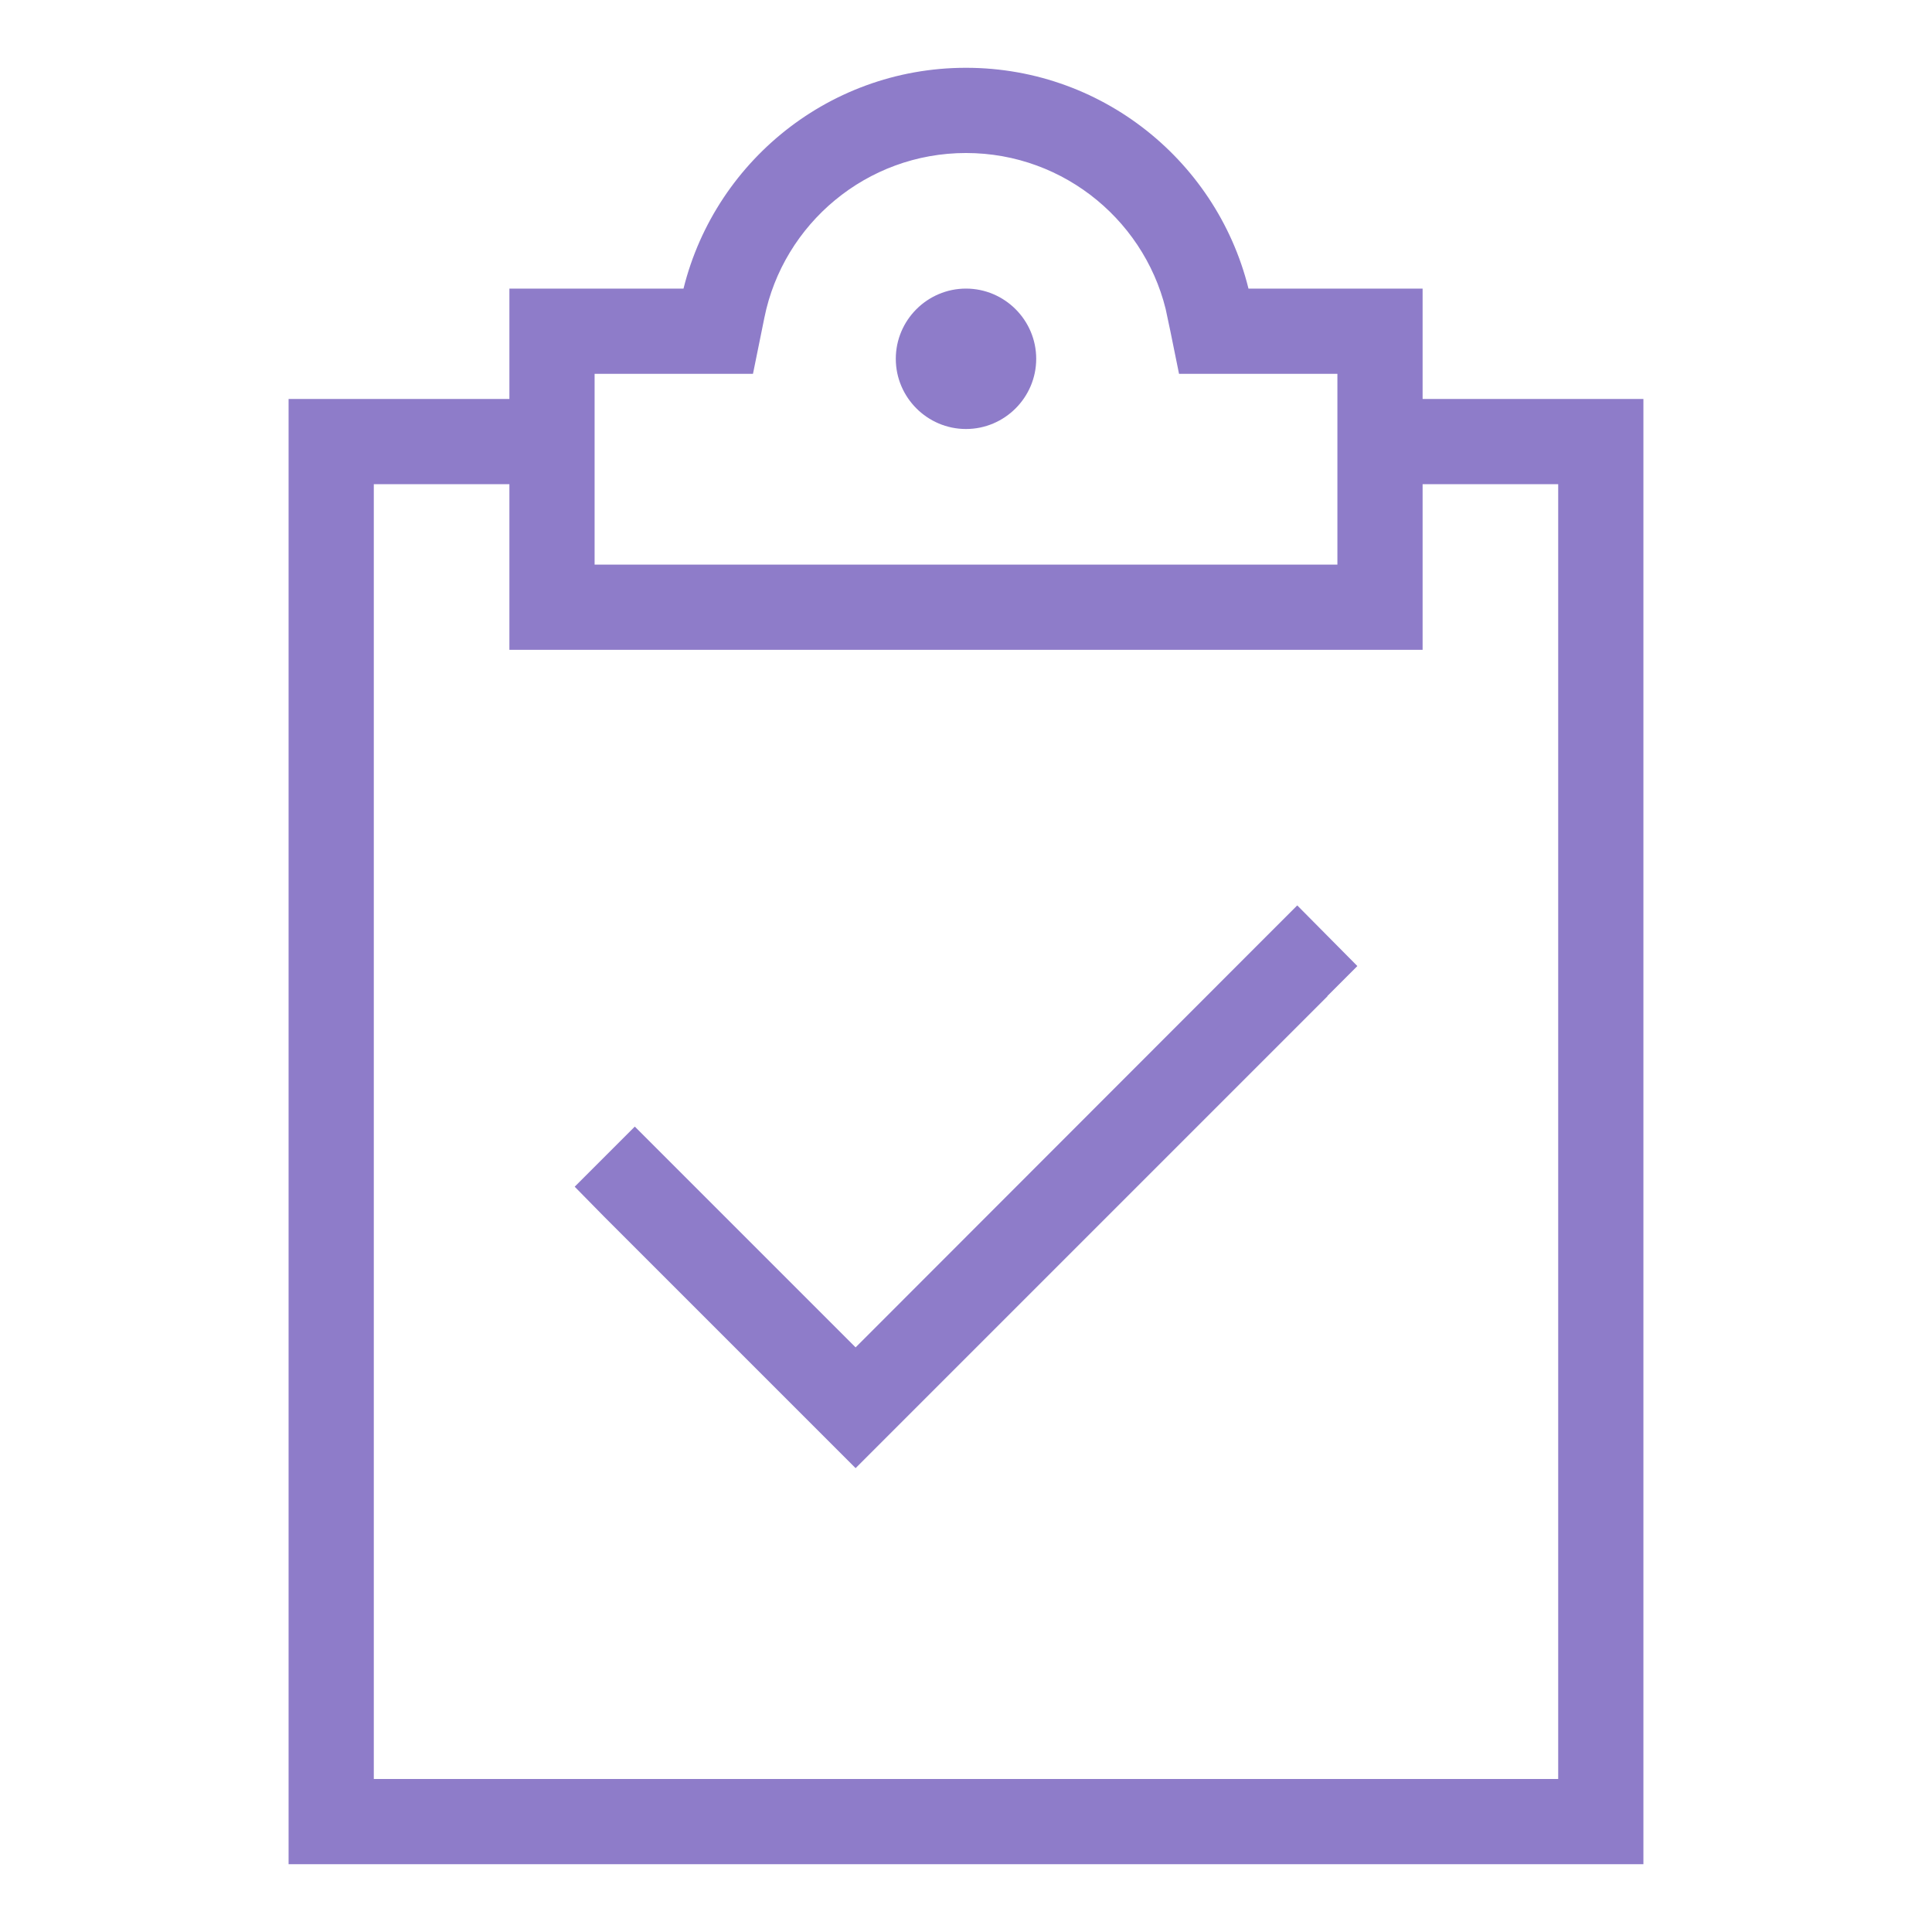 <?xml version="1.0" encoding="UTF-8"?>
<svg id="_レイヤー_1" data-name="レイヤー_1" xmlns="http://www.w3.org/2000/svg" version="1.1" viewBox="0 0 560 560">
  <!-- Generator: Adobe Illustrator 29.8.1, SVG Export Plug-In . SVG Version: 2.1.1 Build 2)  -->
  <defs>
    <style>
      .st0 {
        fill: #8e7cc9;
        stroke: #8e7cc9;
        stroke-width: 8.7px;
      }
    </style>
  </defs>
  <path class="st0" d="M342.7,91.2c-5.9-29.2-31.8-51.2-62.7-51.2s-56.8,22-62.7,51.2l-2.6,12.8h-46.7v64h224v-64h-46.7l-2.6-12.8ZM168,88h33.6c7.4-36.5,39.7-64,78.4-64s71,27.5,78.4,64h49.6v32h64v416H88V120h64v-32h16ZM152,136h-48v384h352V136h-48v48H152v-48ZM264,104c0-8.8,7.2-16,16-16s16,7.2,16,16-7.2,16-16,16-16-7.2-16-16ZM381.7,285.7l-128,128-5.7,5.7-5.7-5.7-64-64-5.6-5.7,11.3-11.3,5.7,5.7,58.3,58.3,122.3-122.4,5.7-5.7,11.3,11.4-5.7,5.7h.1Z"/>
</svg>